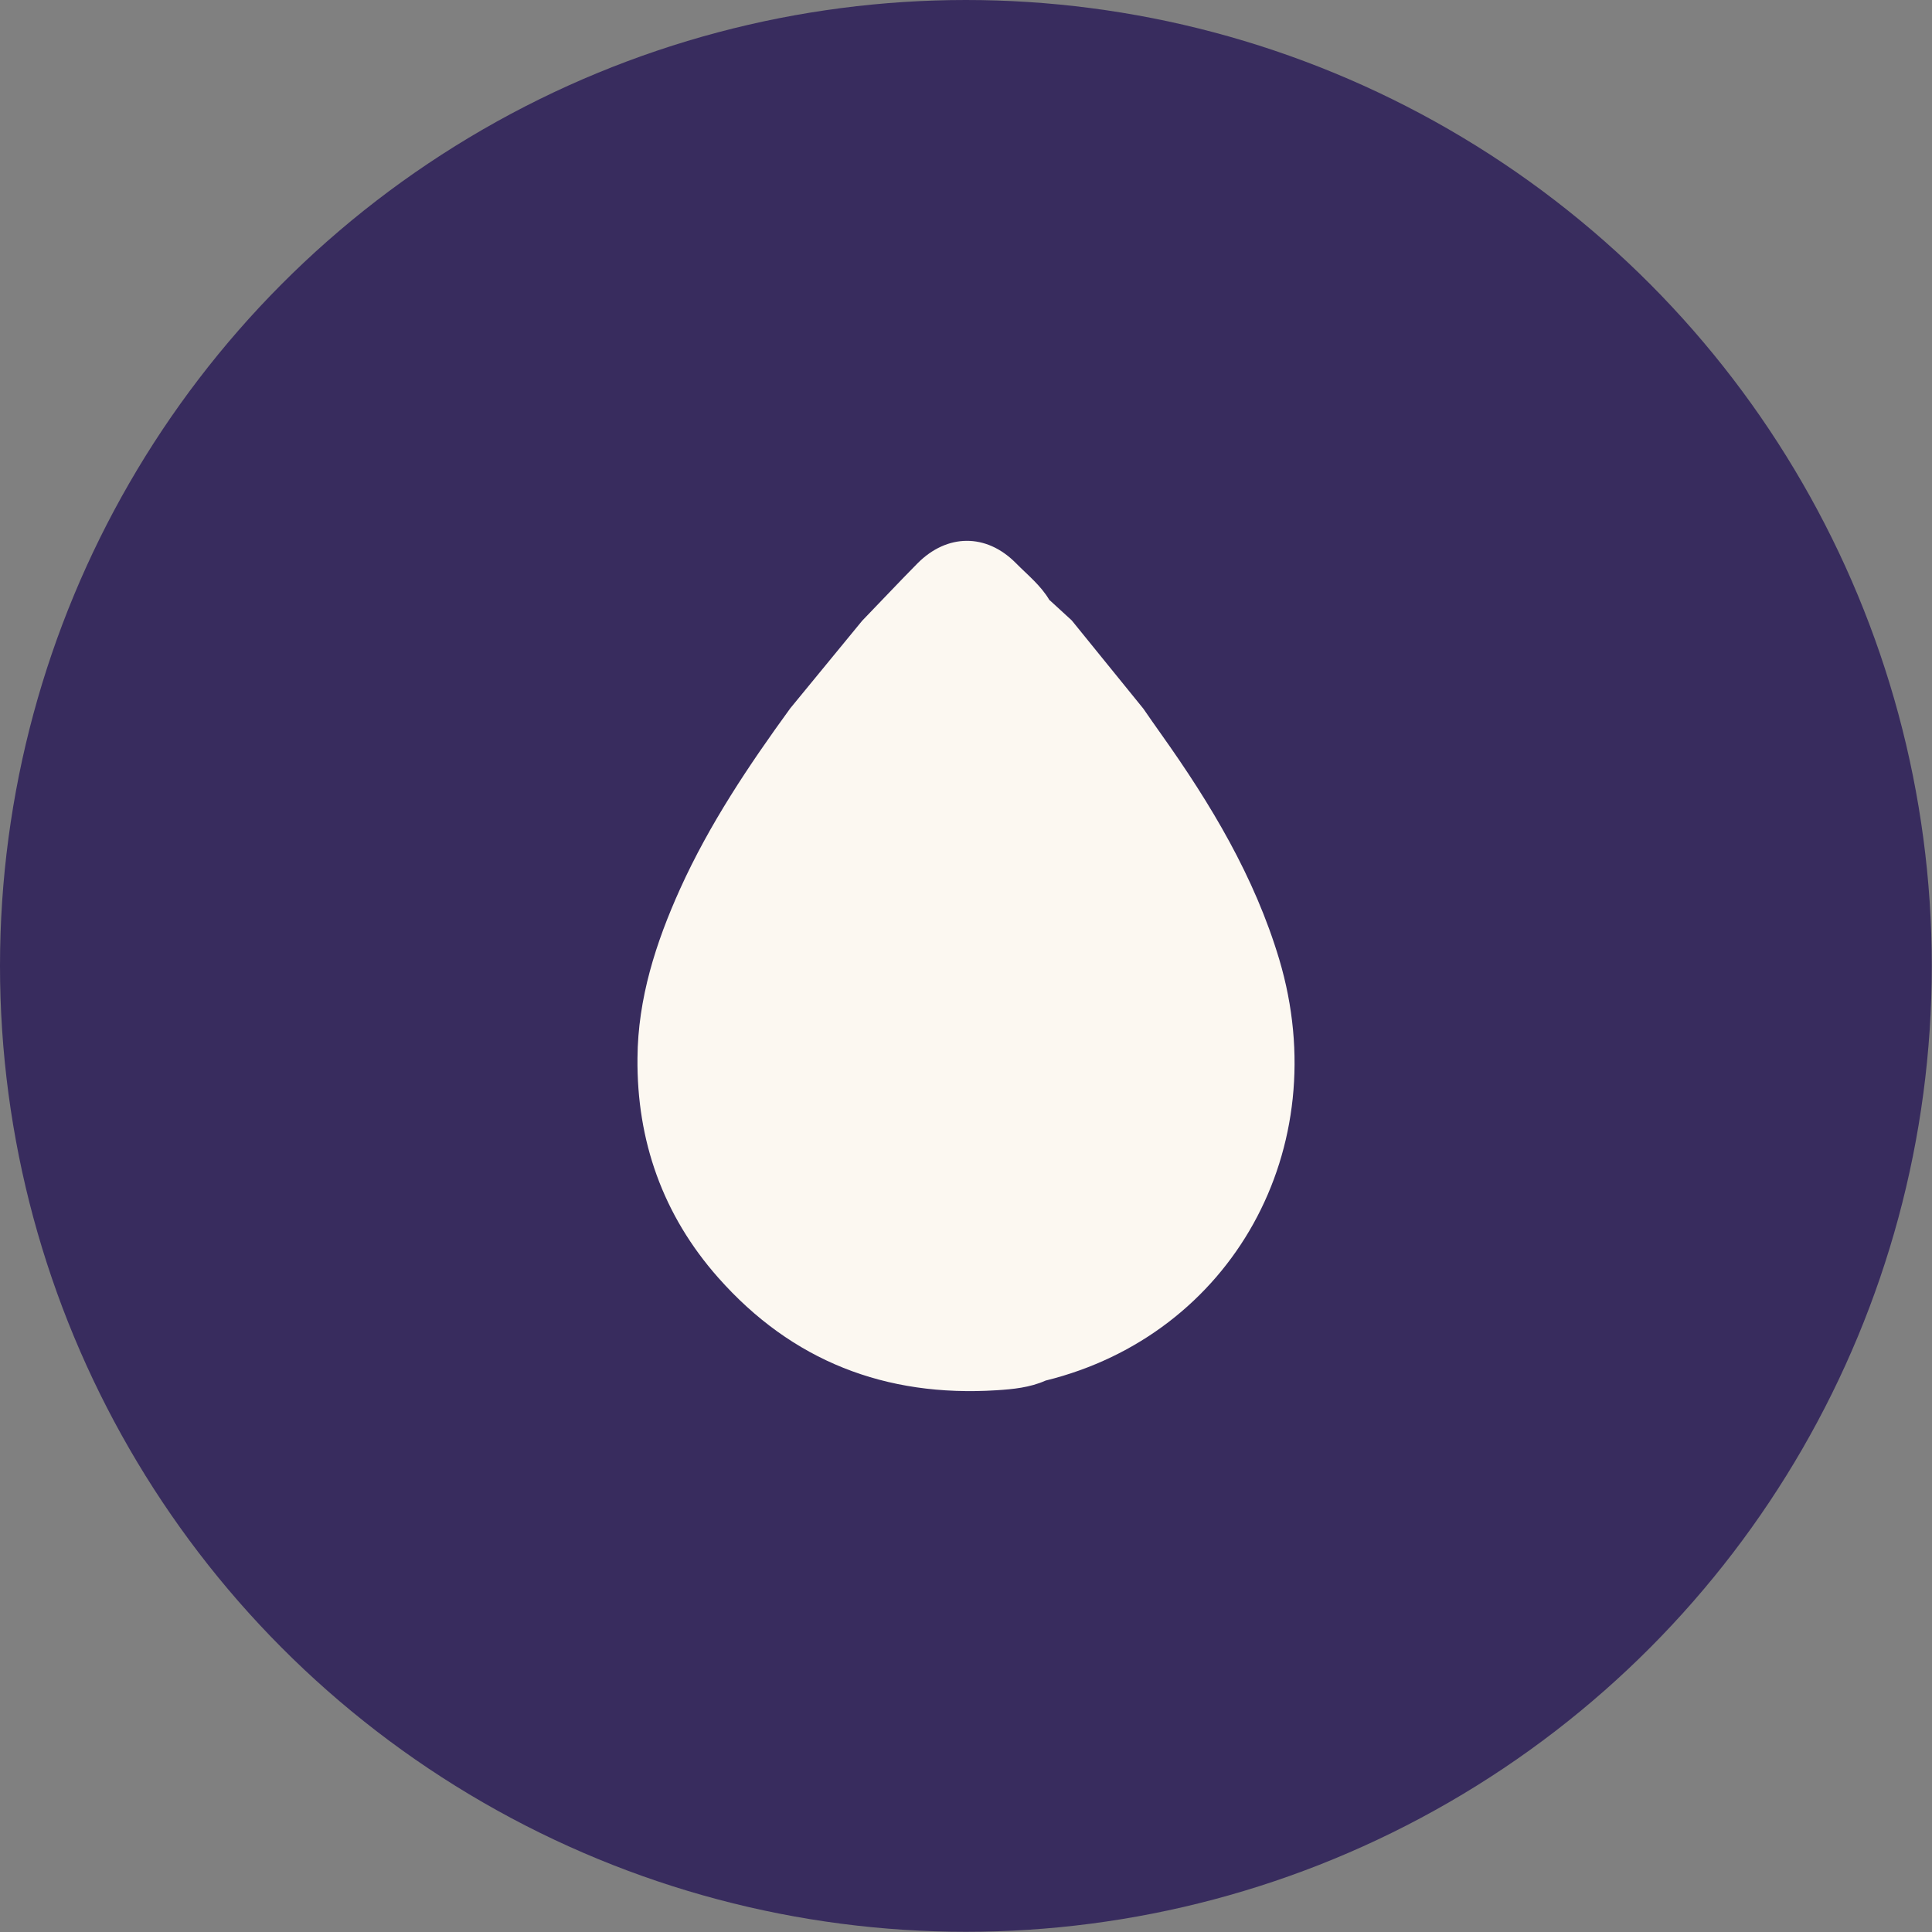 <?xml version="1.0" encoding="UTF-8"?>
<svg id="Layer_2" data-name="Layer 2" xmlns="http://www.w3.org/2000/svg" viewBox="0 0 93.83 93.83">
  <rect x="0" y="0" width="93.83" height="93.83" fill="#808080" stroke="none"/>
  <defs>
    <style>
      .cls-1 {
        fill: #fcf8f1;
      }

      .cls-2 {
        fill: #382c5e;
      }
    </style>
  </defs>
  <g id="Layer_1-2" data-name="Layer 1">
    <circle class="cls-2" cx="46.91" cy="46.91" r="46.91"/>
    <path class="cls-1" d="M50.97,29.15c-.42-.72-1.07-1.23-1.64-1.81-1.43-1.44-3.33-1.43-4.77,.02-.91,.92-1.79,1.86-2.69,2.79-1.16,1.42-2.33,2.83-3.49,4.25-2.02,2.78-3.93,5.63-5.35,8.77-1.18,2.61-2.05,5.33-2.07,8.21-.04,4.02,1.23,7.63,3.92,10.67,3.58,4.05,8.13,5.81,13.51,5.47,.8-.05,1.63-.13,2.39-.47-.27-.11-.53-.23-.8-.32,.27,.09,.53,.21,.8,.32,9.05-2.23,14.08-11.27,11.35-20.45-1.2-4.02-3.33-7.56-5.74-10.95-.29-.41-.58-.82-.86-1.23-1.16-1.43-2.32-2.86-3.48-4.29-.36-.33-.71-.65-1.07-.98"/>
  </g>
</svg>